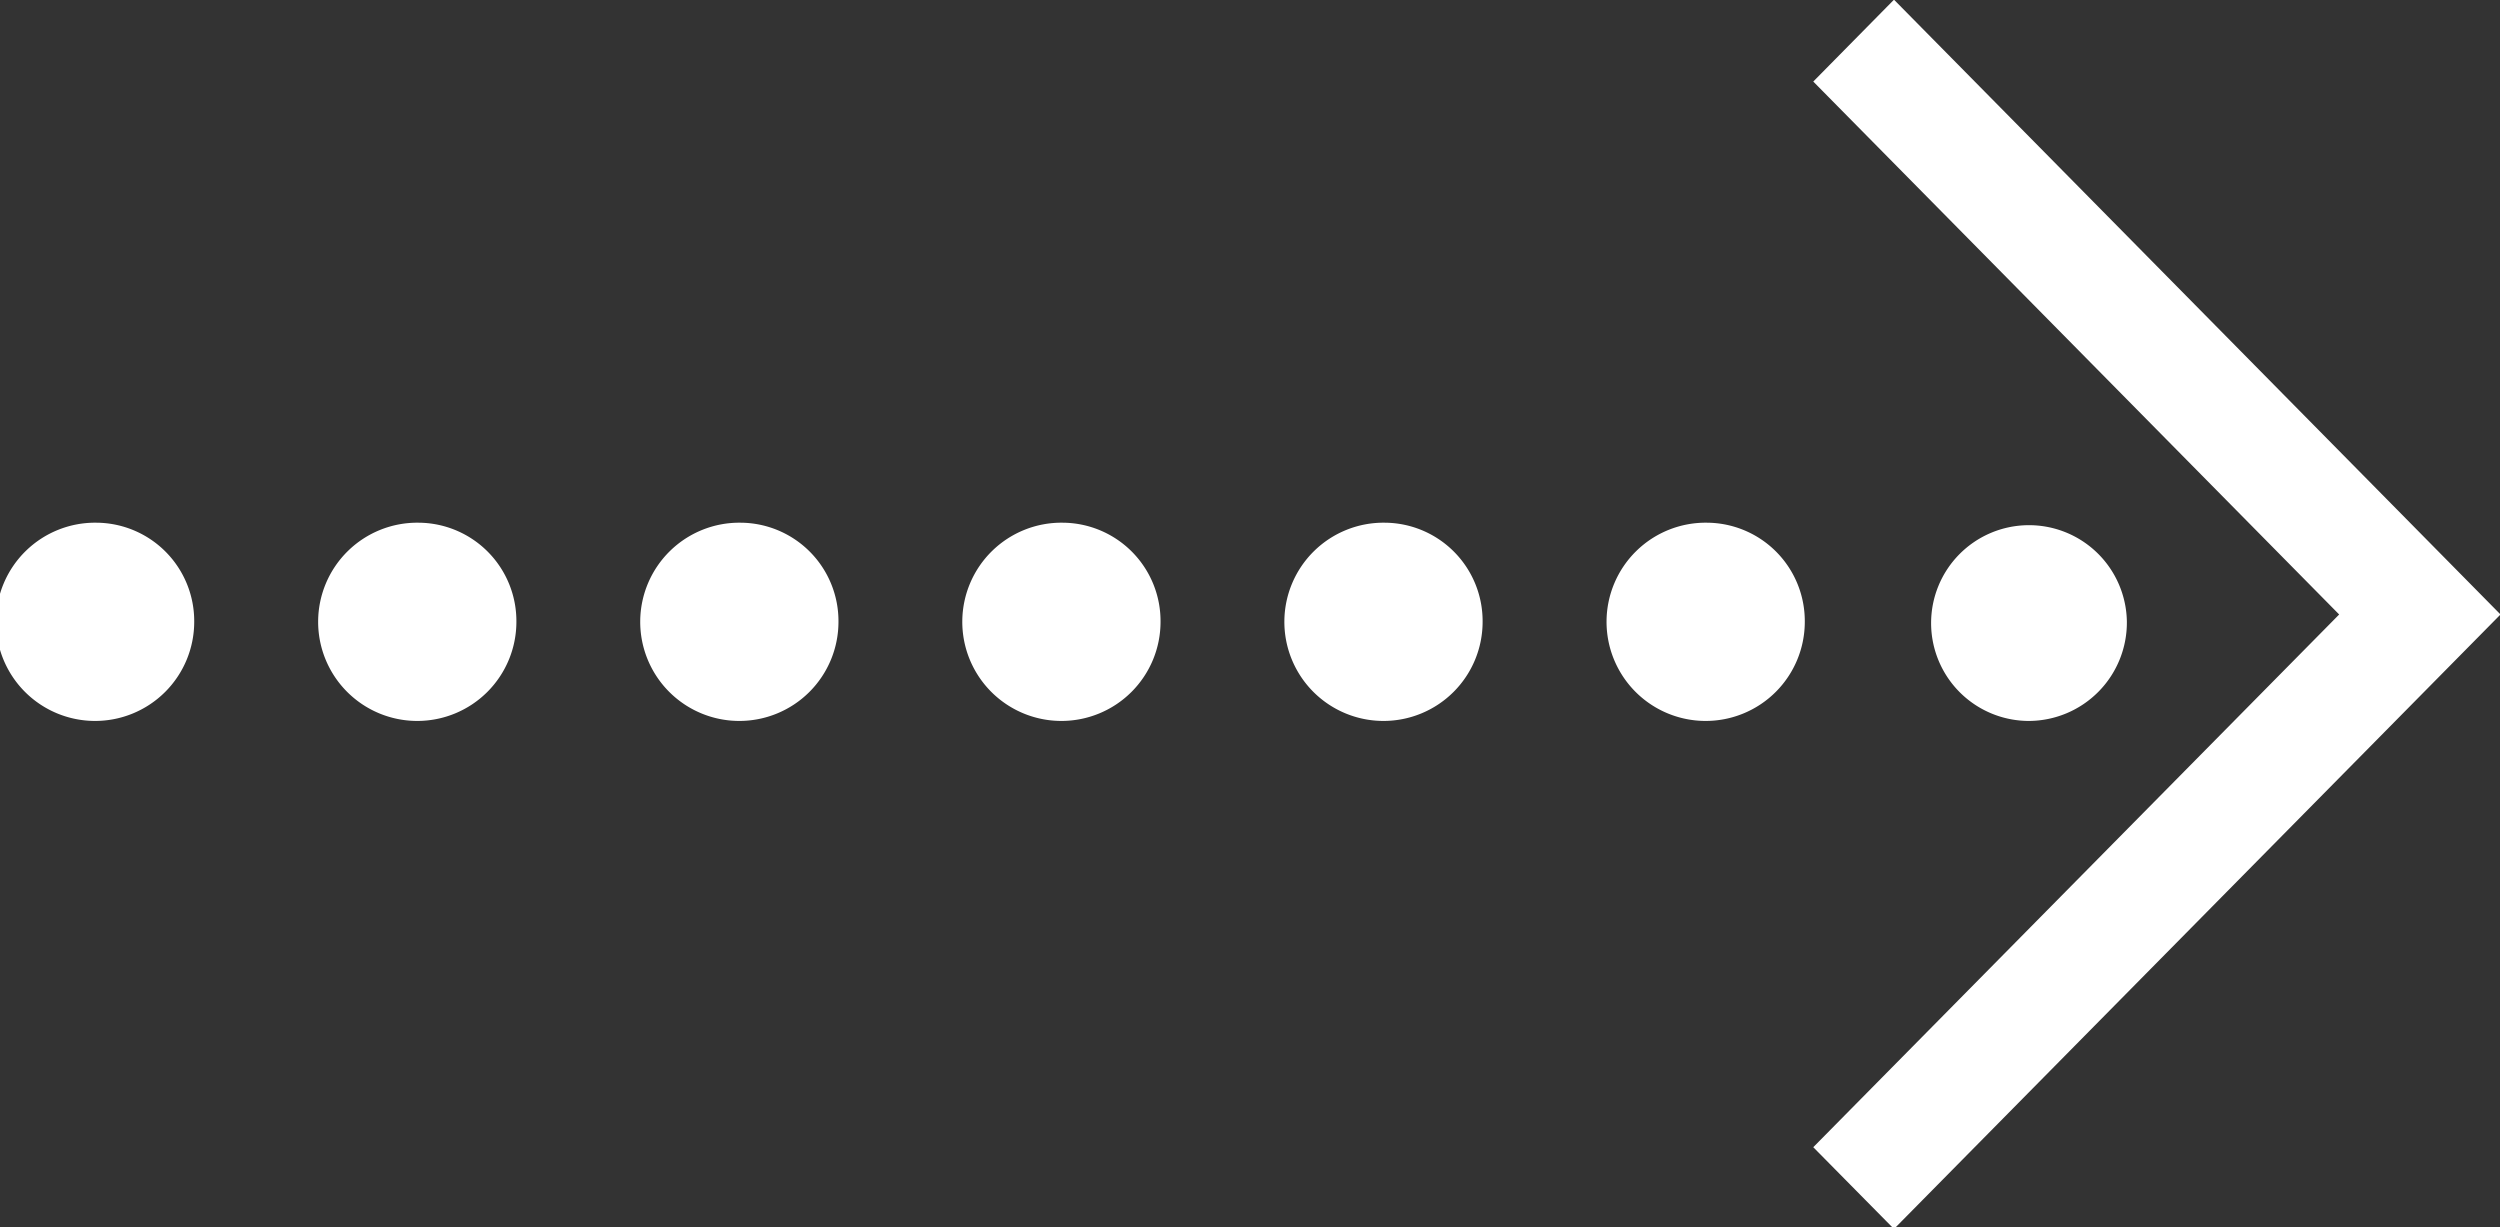 <svg xmlns="http://www.w3.org/2000/svg" width="24.187" height="11.875" viewBox="0 0 24.187 11.875">
  <rect x="0" y="0" width="24.187" height="11.875" fill="#333333" stroke="none"/>
  <defs>
    <style>
      .cls-1 {
        fill: #fff;
        fill-rule: evenodd;
      }
    </style>
  </defs>
  <path id="形状_3_拷贝_3" data-name="形状 3 拷贝 3" class="cls-1" d="M303.026,582.151a0.959,0.959,0,1,0,.947.958A0.952,0.952,0,0,0,303.026,582.151Zm3.117,0a0.959,0.959,0,1,0,.947.958A0.952,0.952,0,0,0,306.143,582.151Zm3.116,0a0.959,0.959,0,1,0,.947.958A0.952,0.952,0,0,0,309.259,582.151Zm3.116,0a0.959,0.959,0,1,0,.947.958A0.952,0.952,0,0,0,312.375,582.151Zm3.116,0a0.959,0.959,0,1,0,.947.958A0.952,0.952,0,0,0,315.491,582.151Zm3.117,0a0.959,0.959,0,1,0,.947.958A0.952,0.952,0,0,0,318.608,582.151Zm4.063,0.958a0.947,0.947,0,1,0-.947.96A0.952,0.952,0,0,0,322.671,583.109Zm-2.253-6.018-0.781.792,5.088,5.156-5.088,5.154,0.781,0.791,5.868-5.945Z" transform="translate(-302.094 -577.094)"/>
</svg>
